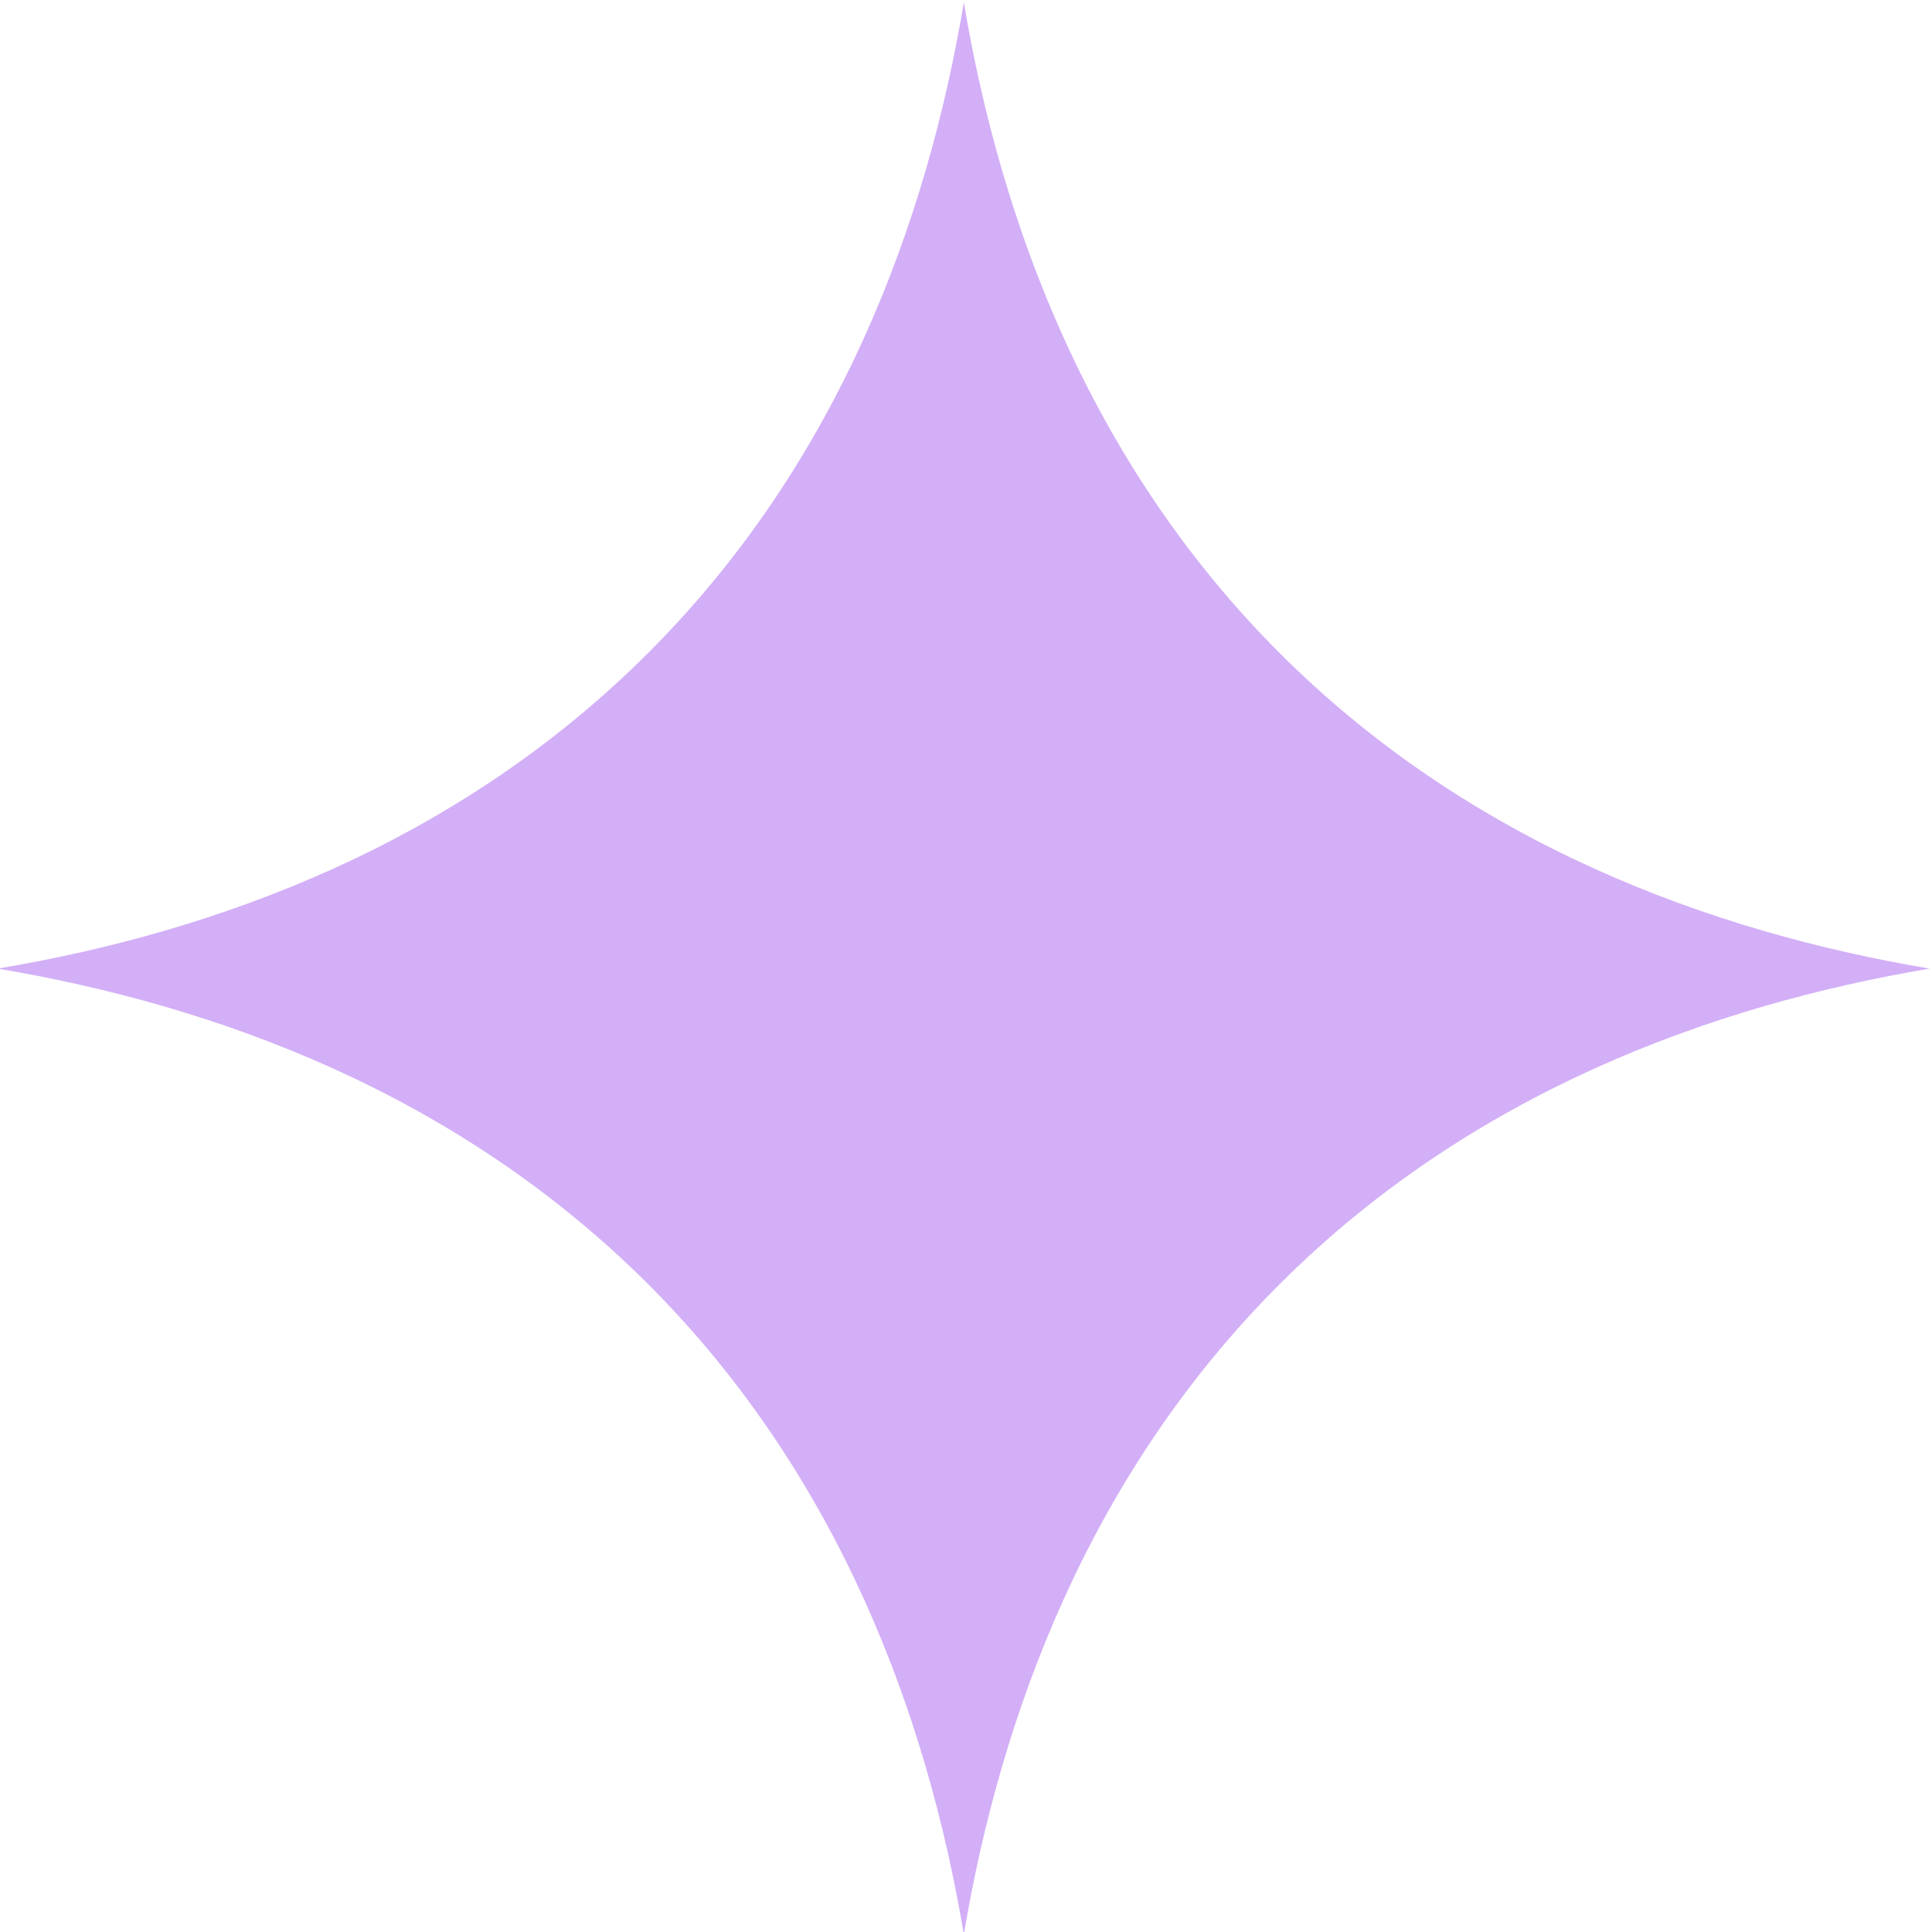 <?xml version="1.0" encoding="UTF-8"?>
<!DOCTYPE svg PUBLIC "-//W3C//DTD SVG 1.1//EN" "http://www.w3.org/Graphics/SVG/1.1/DTD/svg11.dtd">
<!-- Creator: CorelDRAW -->
<svg xmlns="http://www.w3.org/2000/svg" xml:space="preserve" width="50mm" height="50mm" version="1.1" style="shape-rendering:geometricPrecision; text-rendering:geometricPrecision; image-rendering:optimizeQuality; fill-rule:evenodd; clip-rule:evenodd"
viewBox="0 0 5000 5000"
 xmlns:xlink="http://www.w3.org/1999/xlink"
 xmlns:xodm="http://www.corel.com/coreldraw/odm/2003">
 <defs>
  <style type="text/css">
   <![CDATA[
    .fil0 {fill:#D3AFF7;fill-rule:nonzero}
   ]]>
  </style>
 </defs>
 <g id="Слой_x0020_1">
  <path class="fil0" d="M2494.39 6.14c-94.54,564.11 -320.98,1187.98 -817.11,1683.83 -495.87,495.85 -1119.78,722.27 -1683.41,816.8 563.89,94.8 1187.79,321.21 1683.93,817.06 495.1,495.34 722.05,1118.95 816.59,1682.3 94.79,-563.35 321.22,-1186.7 816.84,-1682.3 495.62,-495.59 1119.53,-722.26 1682.64,-817.06 -563.11,-94.79 -1187.02,-321.46 -1682.38,-816.8 -495.88,-495.85 -722.31,-1119.72 -817.1,-1683.83z"/>
 </g>
</svg>
